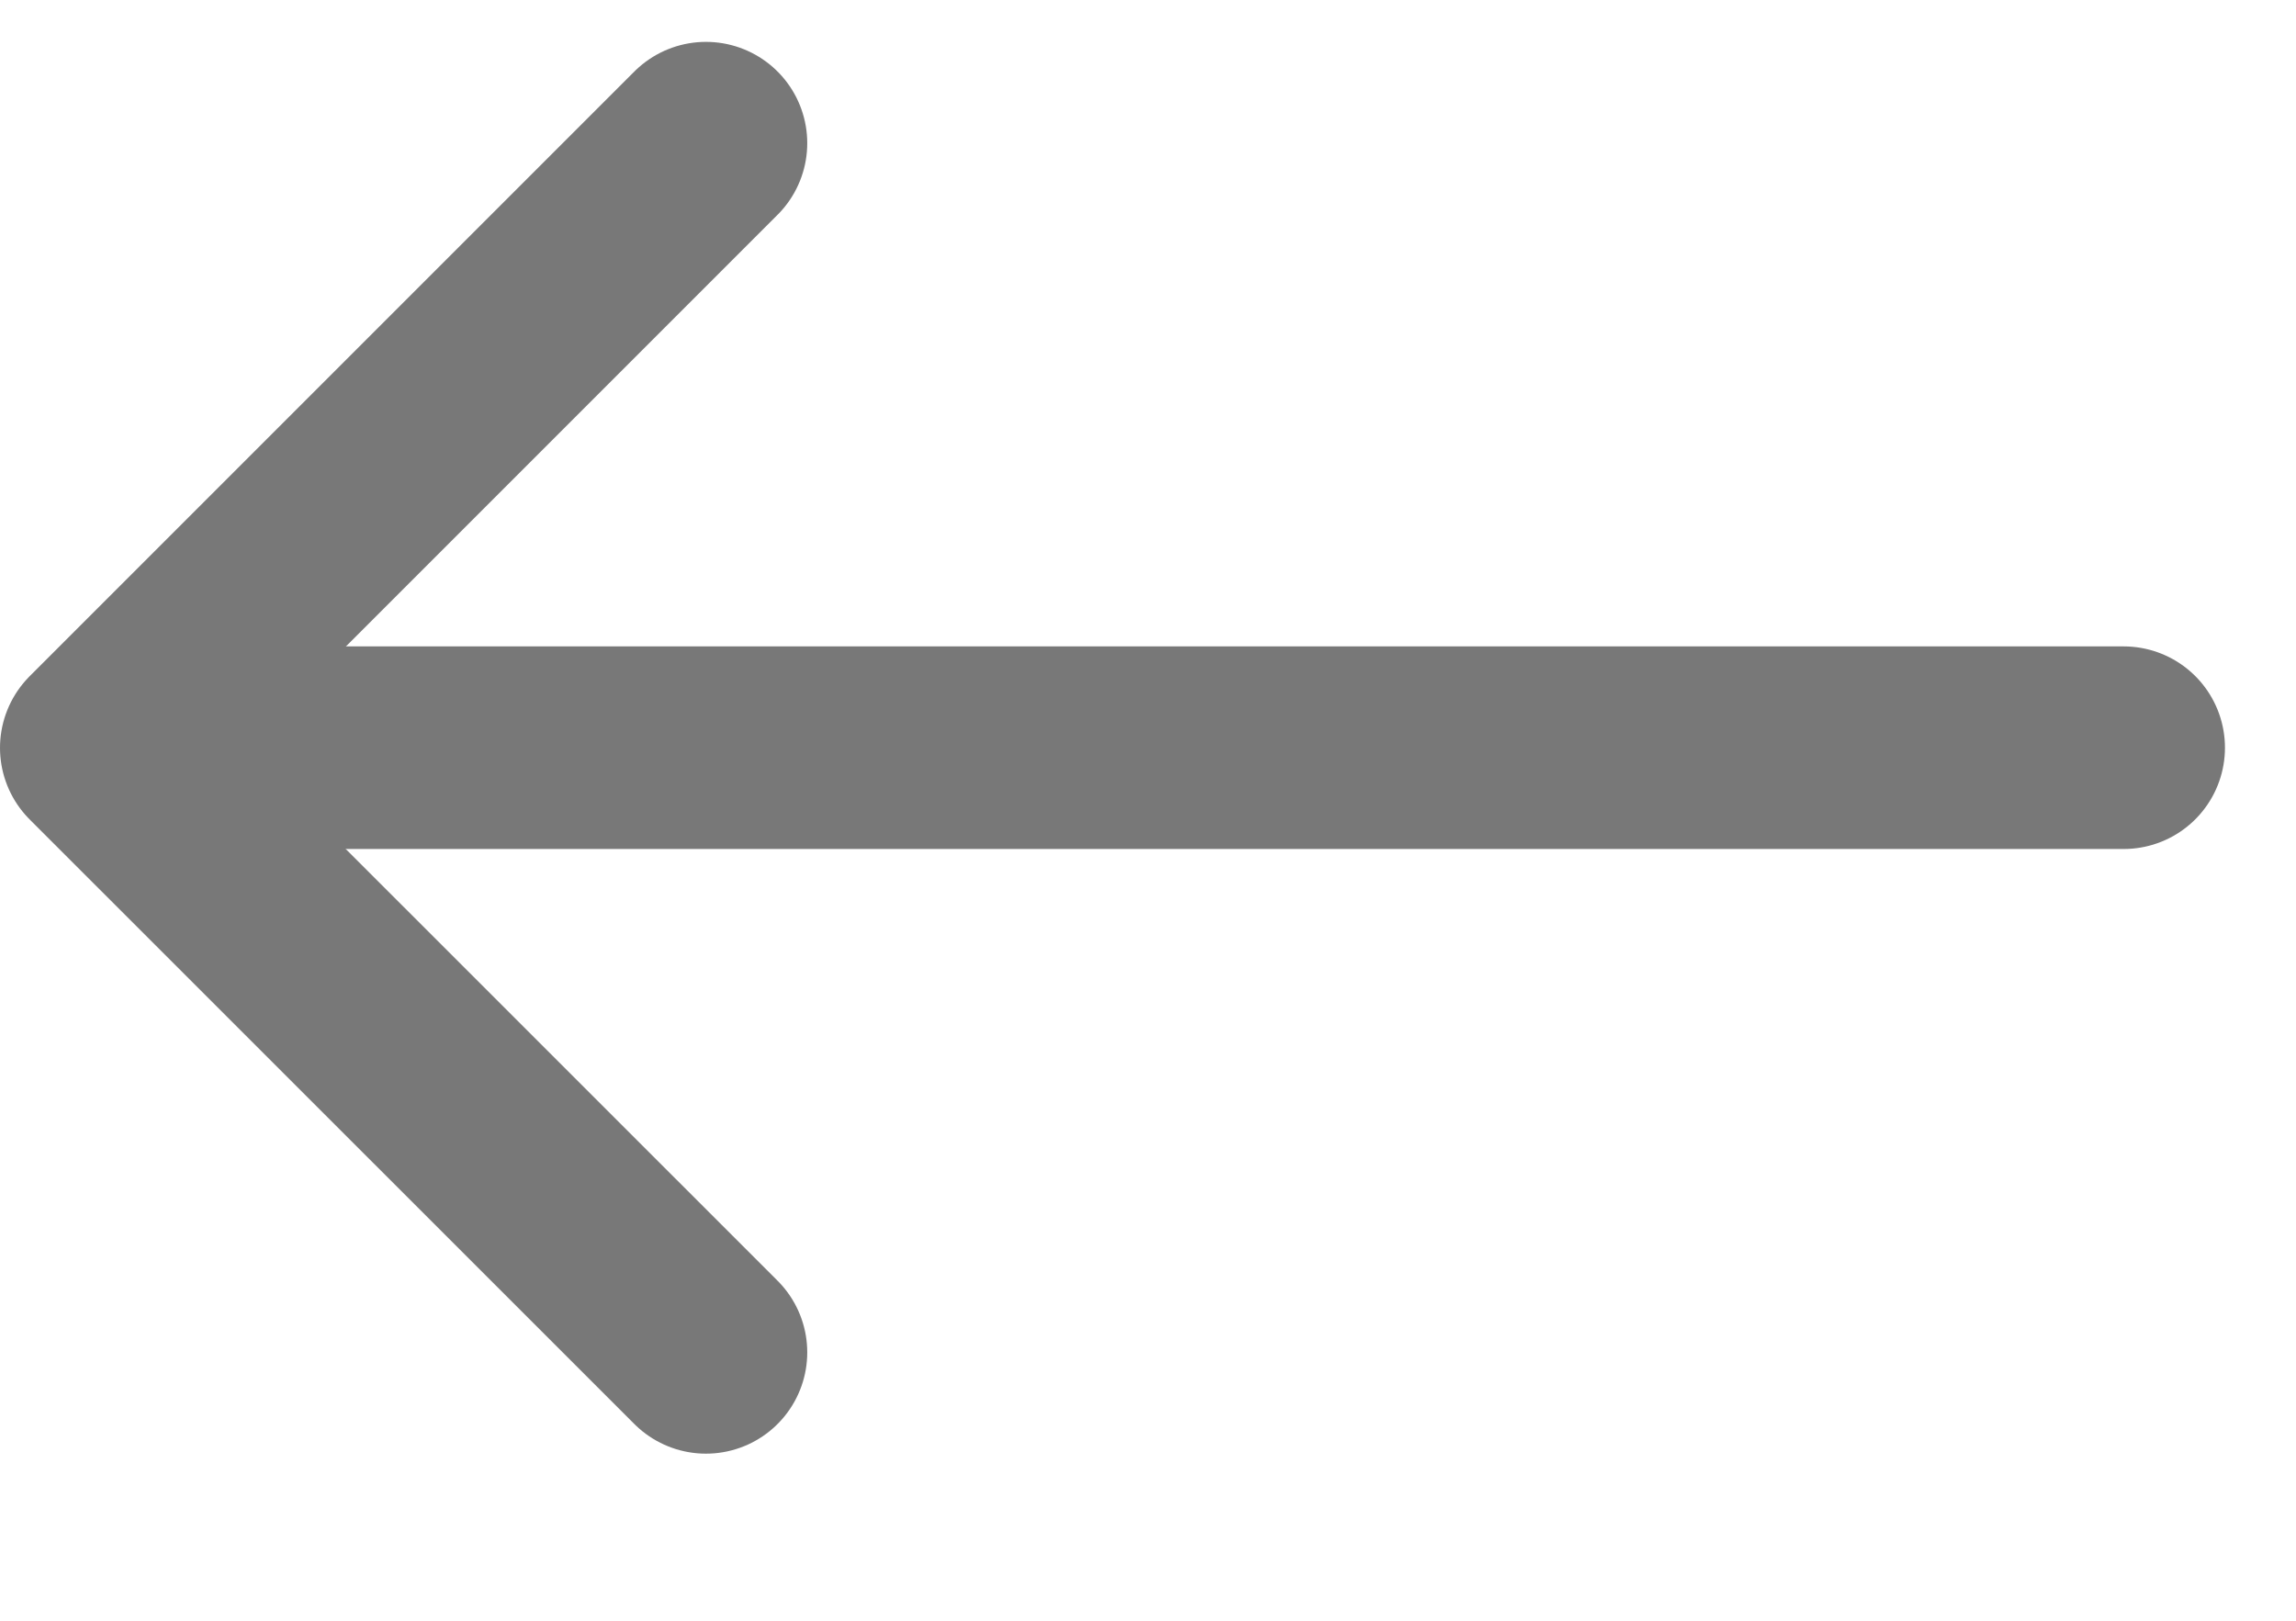 <svg width="17" height="12" viewBox="0 0 17 12" fill="none" xmlns="http://www.w3.org/2000/svg">
<g clip-path="url(#clip0_1_1917)">
<path d="M1.71 5.536L15.724 5.536" stroke="#787878" stroke-width="1.5" stroke-linecap="round" stroke-linejoin="round"/>
<path d="M5.227 1.06L0.75 5.537L5.227 10.013" stroke="#787878" stroke-width="1.5" stroke-linecap="round" stroke-linejoin="round"/>
</g>
<defs>
<clipPath id="clip0_1_1917">
<rect width="16.474" height="11.074" fill="white" transform="translate(16.474 11.074) rotate(180)"/>
</clipPath>
</defs>
</svg>
